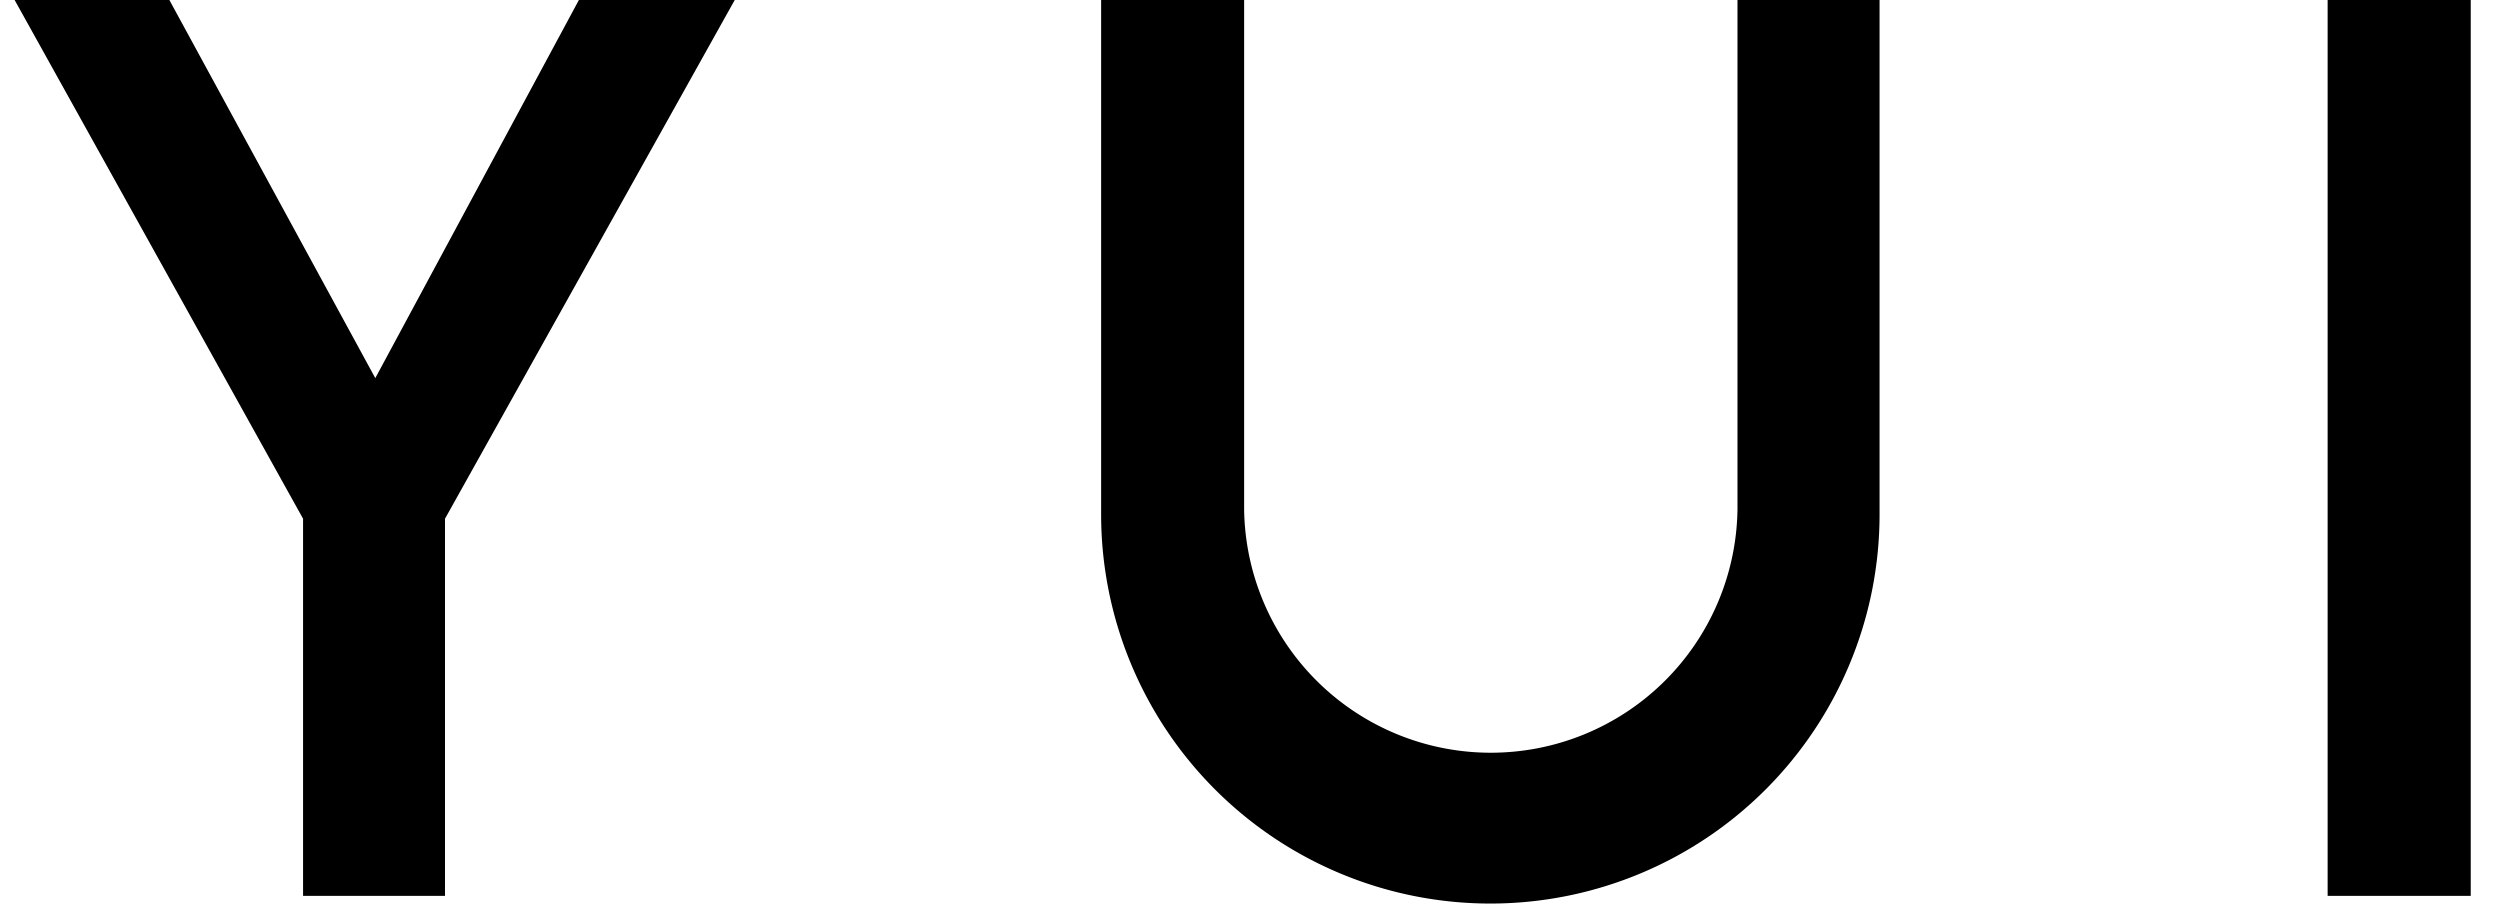 <svg xmlns="http://www.w3.org/2000/svg" width="38" height="14" viewBox="0 0 51 19">
  <defs>
    <style>
      .cls-1 {
        fill-rule: evenodd;
      }
    </style>
  </defs>
  <path id="txt_lineup_yui.svg" class="cls-1" d="M353.81,6986.76v7.78h2.928v-7.78l5.977-10.7H359.5l-4.2,7.8-4.248-7.8h-3.192Zm19.416-10.7h-2.953v10.61a8.029,8.029,0,1,0,16.058,0v-10.61H383.4v10.51a5.089,5.089,0,0,1-10.177,0v-10.51Zm25.3,0v18.48h-2.952v-18.48h2.952Z" transform="translate(-347.844 -6976.06)"/>
</svg>
